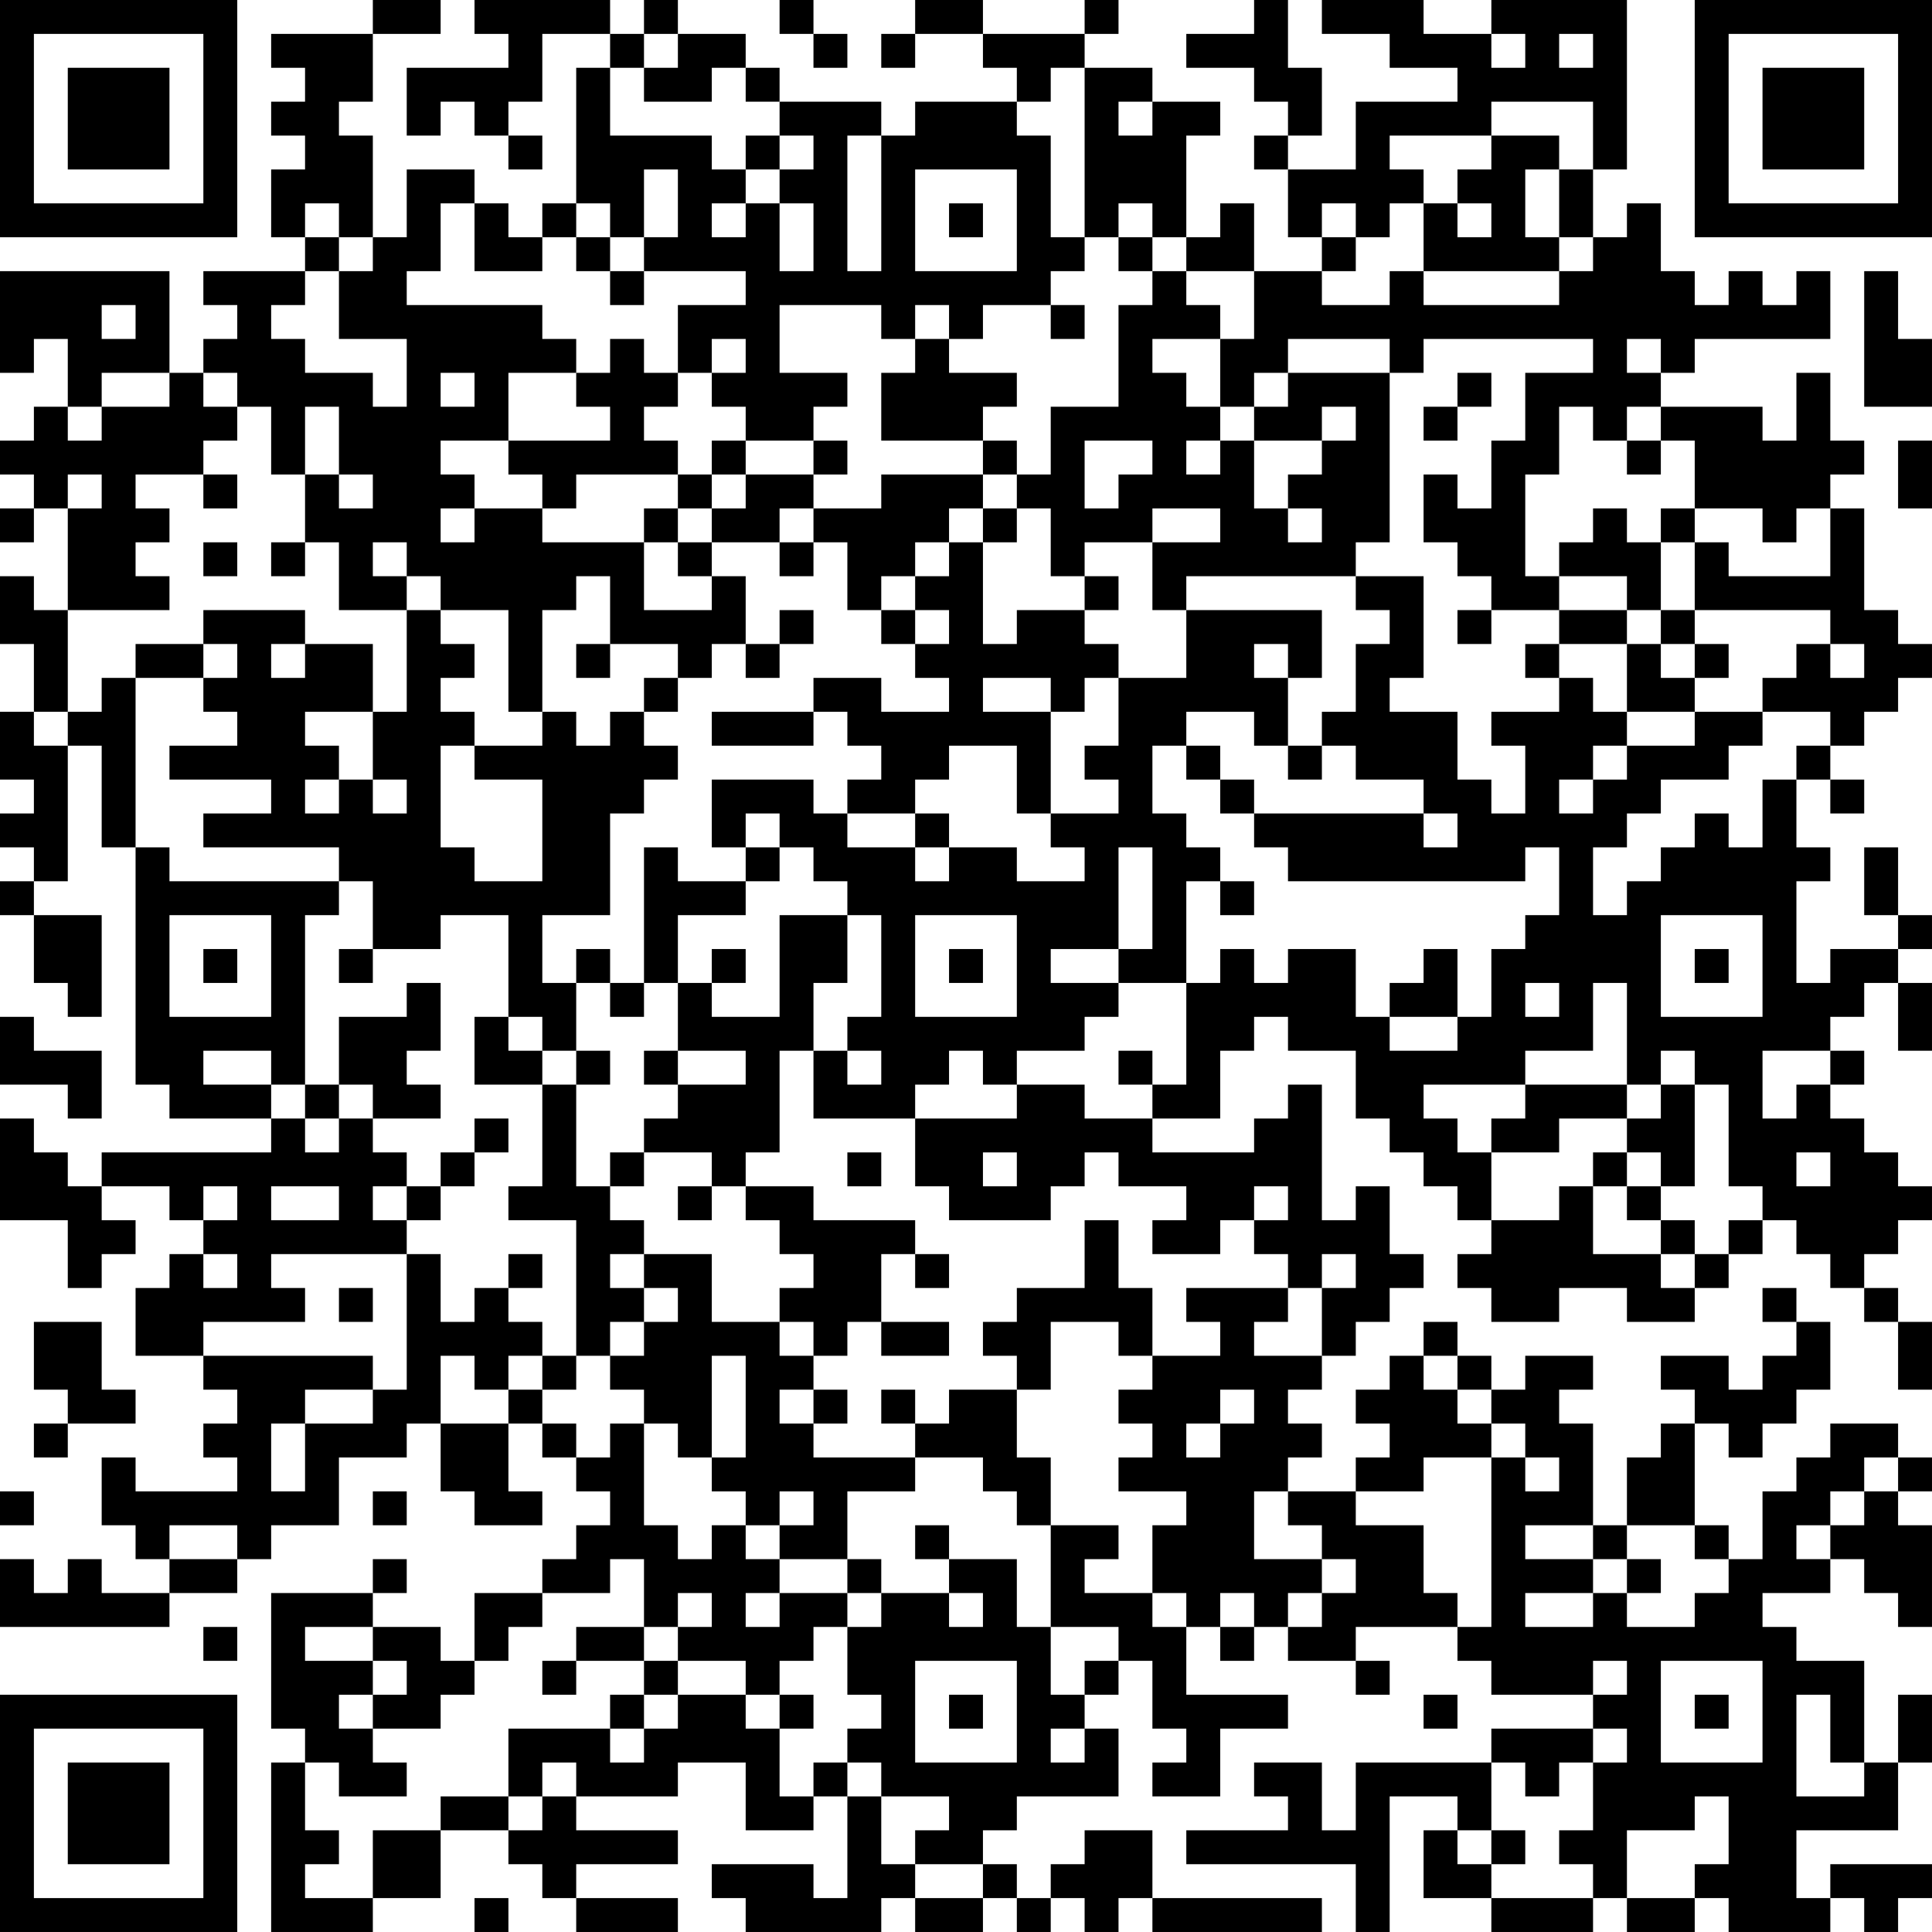 <?xml version="1.0" encoding="UTF-8"?>
<svg xmlns="http://www.w3.org/2000/svg" version="1.1" width="160" height="160" viewBox="0 0 160 160"><rect x="0" y="0" width="160" height="160" fill="#ffffff"/><g transform="scale(2.807)"><g transform="translate(0,0)"><path fill-rule="evenodd" d="M11 0L11 1L8 1L8 2L9 2L9 3L8 3L8 4L9 4L9 5L8 5L8 7L9 7L9 8L6 8L6 9L7 9L7 10L6 10L6 11L5 11L5 8L0 8L0 11L1 11L1 10L2 10L2 12L1 12L1 13L0 13L0 14L1 14L1 15L0 15L0 16L1 16L1 15L2 15L2 18L1 18L1 17L0 17L0 19L1 19L1 21L0 21L0 23L1 23L1 24L0 24L0 25L1 25L1 26L0 26L0 27L1 27L1 29L2 29L2 30L3 30L3 27L1 27L1 26L2 26L2 22L3 22L3 25L4 25L4 32L5 32L5 33L8 33L8 34L3 34L3 35L2 35L2 34L1 34L1 33L0 33L0 36L2 36L2 38L3 38L3 37L4 37L4 36L3 36L3 35L5 35L5 36L6 36L6 37L5 37L5 38L4 38L4 40L6 40L6 41L7 41L7 42L6 42L6 43L7 43L7 44L4 44L4 43L3 43L3 45L4 45L4 46L5 46L5 47L3 47L3 46L2 46L2 47L1 47L1 46L0 46L0 48L5 48L5 47L7 47L7 46L8 46L8 45L10 45L10 43L12 43L12 42L13 42L13 44L14 44L14 45L16 45L16 44L15 44L15 42L16 42L16 43L17 43L17 44L18 44L18 45L17 45L17 46L16 46L16 47L14 47L14 49L13 49L13 48L11 48L11 47L12 47L12 46L11 46L11 47L8 47L8 51L9 51L9 52L8 52L8 57L11 57L11 56L13 56L13 54L15 54L15 55L16 55L16 56L17 56L17 57L20 57L20 56L17 56L17 55L20 55L20 54L17 54L17 53L20 53L20 52L22 52L22 54L24 54L24 53L25 53L25 56L24 56L24 55L21 55L21 56L22 56L22 57L26 57L26 56L27 56L27 57L29 57L29 56L30 56L30 57L31 57L31 56L32 56L32 57L33 57L33 56L34 56L34 57L39 57L39 56L34 56L34 54L32 54L32 55L31 55L31 56L30 56L30 55L29 55L29 54L30 54L30 53L33 53L33 51L32 51L32 50L33 50L33 49L34 49L34 51L35 51L35 52L34 52L34 53L36 53L36 51L38 51L38 50L35 50L35 48L36 48L36 49L37 49L37 48L38 48L38 49L40 49L40 50L41 50L41 49L40 49L40 48L43 48L43 49L44 49L44 50L47 50L47 51L44 51L44 52L40 52L40 54L39 54L39 52L37 52L37 53L38 53L38 54L35 54L35 55L40 55L40 57L41 57L41 53L43 53L43 54L42 54L42 56L44 56L44 57L47 57L47 56L48 56L48 57L50 57L50 56L51 56L51 57L54 57L54 56L55 56L55 57L56 57L56 56L57 56L57 55L54 55L54 56L53 56L53 54L56 54L56 52L57 52L57 50L56 50L56 52L55 52L55 49L53 49L53 48L52 48L52 47L54 47L54 46L55 46L55 47L56 47L56 48L57 48L57 45L56 45L56 44L57 44L57 43L56 43L56 42L54 42L54 43L53 43L53 44L52 44L52 46L51 46L51 45L50 45L50 42L51 42L51 43L52 43L52 42L53 42L53 41L54 41L54 39L53 39L53 38L52 38L52 39L53 39L53 40L52 40L52 41L51 41L51 40L49 40L49 41L50 41L50 42L49 42L49 43L48 43L48 45L47 45L47 42L46 42L46 41L47 41L47 40L45 40L45 41L44 41L44 40L43 40L43 39L42 39L42 40L41 40L41 41L40 41L40 42L41 42L41 43L40 43L40 44L38 44L38 43L39 43L39 42L38 42L38 41L39 41L39 40L40 40L40 39L41 39L41 38L42 38L42 37L41 37L41 35L40 35L40 36L39 36L39 32L38 32L38 33L37 33L37 34L34 34L34 33L36 33L36 31L37 31L37 30L38 30L38 31L40 31L40 33L41 33L41 34L42 34L42 35L43 35L43 36L44 36L44 37L43 37L43 38L44 38L44 39L46 39L46 38L48 38L48 39L50 39L50 38L51 38L51 37L52 37L52 36L53 36L53 37L54 37L54 38L55 38L55 39L56 39L56 41L57 41L57 39L56 39L56 38L55 38L55 37L56 37L56 36L57 36L57 35L56 35L56 34L55 34L55 33L54 33L54 32L55 32L55 31L54 31L54 30L55 30L55 29L56 29L56 31L57 31L57 29L56 29L56 28L57 28L57 27L56 27L56 25L55 25L55 27L56 27L56 28L54 28L54 29L53 29L53 26L54 26L54 25L53 25L53 23L54 23L54 24L55 24L55 23L54 23L54 22L55 22L55 21L56 21L56 20L57 20L57 19L56 19L56 18L55 18L55 15L54 15L54 14L55 14L55 13L54 13L54 11L53 11L53 13L52 13L52 12L49 12L49 11L50 11L50 10L54 10L54 8L53 8L53 9L52 9L52 8L51 8L51 9L50 9L50 8L49 8L49 6L48 6L48 7L47 7L47 5L48 5L48 0L44 0L44 1L42 1L42 0L39 0L39 1L41 1L41 2L43 2L43 3L40 3L40 5L38 5L38 4L39 4L39 2L38 2L38 0L37 0L37 1L35 1L35 2L37 2L37 3L38 3L38 4L37 4L37 5L38 5L38 7L39 7L39 8L37 8L37 6L36 6L36 7L35 7L35 4L36 4L36 3L34 3L34 2L32 2L32 1L33 1L33 0L32 0L32 1L29 1L29 0L27 0L27 1L26 1L26 2L27 2L27 1L29 1L29 2L30 2L30 3L27 3L27 4L26 4L26 3L23 3L23 2L22 2L22 1L20 1L20 0L19 0L19 1L18 1L18 0L14 0L14 1L15 1L15 2L12 2L12 4L13 4L13 3L14 3L14 4L15 4L15 5L16 5L16 4L15 4L15 3L16 3L16 1L18 1L18 2L17 2L17 6L16 6L16 7L15 7L15 6L14 6L14 5L12 5L12 7L11 7L11 4L10 4L10 3L11 3L11 1L13 1L13 0ZM23 0L23 1L24 1L24 2L25 2L25 1L24 1L24 0ZM19 1L19 2L18 2L18 4L21 4L21 5L22 5L22 6L21 6L21 7L22 7L22 6L23 6L23 8L24 8L24 6L23 6L23 5L24 5L24 4L23 4L23 3L22 3L22 2L21 2L21 3L19 3L19 2L20 2L20 1ZM44 1L44 2L45 2L45 1ZM46 1L46 2L47 2L47 1ZM31 2L31 3L30 3L30 4L31 4L31 7L32 7L32 8L31 8L31 9L29 9L29 10L28 10L28 9L27 9L27 10L26 10L26 9L23 9L23 11L25 11L25 12L24 12L24 13L22 13L22 12L21 12L21 11L22 11L22 10L21 10L21 11L20 11L20 9L22 9L22 8L19 8L19 7L20 7L20 5L19 5L19 7L18 7L18 6L17 6L17 7L16 7L16 8L14 8L14 6L13 6L13 8L12 8L12 9L16 9L16 10L17 10L17 11L15 11L15 13L13 13L13 14L14 14L14 15L13 15L13 16L14 16L14 15L16 15L16 16L19 16L19 18L21 18L21 17L22 17L22 19L21 19L21 20L20 20L20 19L18 19L18 17L17 17L17 18L16 18L16 21L15 21L15 18L13 18L13 17L12 17L12 16L11 16L11 17L12 17L12 18L10 18L10 16L9 16L9 14L10 14L10 15L11 15L11 14L10 14L10 12L9 12L9 14L8 14L8 12L7 12L7 11L6 11L6 12L7 12L7 13L6 13L6 14L4 14L4 15L5 15L5 16L4 16L4 17L5 17L5 18L2 18L2 21L1 21L1 22L2 22L2 21L3 21L3 20L4 20L4 25L5 25L5 26L10 26L10 27L9 27L9 32L8 32L8 31L6 31L6 32L8 32L8 33L9 33L9 34L10 34L10 33L11 33L11 34L12 34L12 35L11 35L11 36L12 36L12 37L8 37L8 38L9 38L9 39L6 39L6 40L11 40L11 41L9 41L9 42L8 42L8 44L9 44L9 42L11 42L11 41L12 41L12 37L13 37L13 39L14 39L14 38L15 38L15 39L16 39L16 40L15 40L15 41L14 41L14 40L13 40L13 42L15 42L15 41L16 41L16 42L17 42L17 43L18 43L18 42L19 42L19 45L20 45L20 46L21 46L21 45L22 45L22 46L23 46L23 47L22 47L22 48L23 48L23 47L25 47L25 48L24 48L24 49L23 49L23 50L22 50L22 49L20 49L20 48L21 48L21 47L20 47L20 48L19 48L19 46L18 46L18 47L16 47L16 48L15 48L15 49L14 49L14 50L13 50L13 51L11 51L11 50L12 50L12 49L11 49L11 48L9 48L9 49L11 49L11 50L10 50L10 51L11 51L11 52L12 52L12 53L10 53L10 52L9 52L9 54L10 54L10 55L9 55L9 56L11 56L11 54L13 54L13 53L15 53L15 54L16 54L16 53L17 53L17 52L16 52L16 53L15 53L15 51L18 51L18 52L19 52L19 51L20 51L20 50L22 50L22 51L23 51L23 53L24 53L24 52L25 52L25 53L26 53L26 55L27 55L27 56L29 56L29 55L27 55L27 54L28 54L28 53L26 53L26 52L25 52L25 51L26 51L26 50L25 50L25 48L26 48L26 47L28 47L28 48L29 48L29 47L28 47L28 46L30 46L30 48L31 48L31 50L32 50L32 49L33 49L33 48L31 48L31 45L33 45L33 46L32 46L32 47L34 47L34 48L35 48L35 47L34 47L34 45L35 45L35 44L33 44L33 43L34 43L34 42L33 42L33 41L34 41L34 40L36 40L36 39L35 39L35 38L38 38L38 39L37 39L37 40L39 40L39 38L40 38L40 37L39 37L39 38L38 38L38 37L37 37L37 36L38 36L38 35L37 35L37 36L36 36L36 37L34 37L34 36L35 36L35 35L33 35L33 34L32 34L32 35L31 35L31 36L28 36L28 35L27 35L27 33L30 33L30 32L32 32L32 33L34 33L34 32L35 32L35 29L36 29L36 28L37 28L37 29L38 29L38 28L40 28L40 30L41 30L41 31L43 31L43 30L44 30L44 28L45 28L45 27L46 27L46 25L45 25L45 26L38 26L38 25L37 25L37 24L42 24L42 25L43 25L43 24L42 24L42 23L40 23L40 22L39 22L39 21L40 21L40 19L41 19L41 18L40 18L40 17L42 17L42 20L41 20L41 21L43 21L43 23L44 23L44 24L45 24L45 22L44 22L44 21L46 21L46 20L47 20L47 21L48 21L48 22L47 22L47 23L46 23L46 24L47 24L47 23L48 23L48 22L50 22L50 21L52 21L52 22L51 22L51 23L49 23L49 24L48 24L48 25L47 25L47 27L48 27L48 26L49 26L49 25L50 25L50 24L51 24L51 25L52 25L52 23L53 23L53 22L54 22L54 21L52 21L52 20L53 20L53 19L54 19L54 20L55 20L55 19L54 19L54 18L50 18L50 16L51 16L51 17L54 17L54 15L53 15L53 16L52 16L52 15L50 15L50 13L49 13L49 12L48 12L48 13L47 13L47 12L46 12L46 14L45 14L45 17L46 17L46 18L44 18L44 17L43 17L43 16L42 16L42 14L43 14L43 15L44 15L44 13L45 13L45 11L47 11L47 10L42 10L42 11L41 11L41 10L38 10L38 11L37 11L37 12L36 12L36 10L37 10L37 8L35 8L35 7L34 7L34 6L33 6L33 7L32 7L32 2ZM33 3L33 4L34 4L34 3ZM44 3L44 4L41 4L41 5L42 5L42 6L41 6L41 7L40 7L40 6L39 6L39 7L40 7L40 8L39 8L39 9L41 9L41 8L42 8L42 9L46 9L46 8L47 8L47 7L46 7L46 5L47 5L47 3ZM22 4L22 5L23 5L23 4ZM25 4L25 8L26 8L26 4ZM44 4L44 5L43 5L43 6L42 6L42 8L46 8L46 7L45 7L45 5L46 5L46 4ZM27 5L27 8L30 8L30 5ZM9 6L9 7L10 7L10 8L9 8L9 9L8 9L8 10L9 10L9 11L11 11L11 12L12 12L12 10L10 10L10 8L11 8L11 7L10 7L10 6ZM28 6L28 7L29 7L29 6ZM43 6L43 7L44 7L44 6ZM17 7L17 8L18 8L18 9L19 9L19 8L18 8L18 7ZM33 7L33 8L34 8L34 9L33 9L33 12L31 12L31 14L30 14L30 13L29 13L29 12L30 12L30 11L28 11L28 10L27 10L27 11L26 11L26 13L29 13L29 14L26 14L26 15L24 15L24 14L25 14L25 13L24 13L24 14L22 14L22 13L21 13L21 14L20 14L20 13L19 13L19 12L20 12L20 11L19 11L19 10L18 10L18 11L17 11L17 12L18 12L18 13L15 13L15 14L16 14L16 15L17 15L17 14L20 14L20 15L19 15L19 16L20 16L20 17L21 17L21 16L23 16L23 17L24 17L24 16L25 16L25 18L26 18L26 19L27 19L27 20L28 20L28 21L26 21L26 20L24 20L24 21L21 21L21 22L24 22L24 21L25 21L25 22L26 22L26 23L25 23L25 24L24 24L24 23L21 23L21 25L22 25L22 26L20 26L20 25L19 25L19 29L18 29L18 28L17 28L17 29L16 29L16 27L18 27L18 24L19 24L19 23L20 23L20 22L19 22L19 21L20 21L20 20L19 20L19 21L18 21L18 22L17 22L17 21L16 21L16 22L14 22L14 21L13 21L13 20L14 20L14 19L13 19L13 18L12 18L12 21L11 21L11 19L9 19L9 18L6 18L6 19L4 19L4 20L6 20L6 21L7 21L7 22L5 22L5 23L8 23L8 24L6 24L6 25L10 25L10 26L11 26L11 28L10 28L10 29L11 29L11 28L13 28L13 27L15 27L15 30L14 30L14 32L16 32L16 35L15 35L15 36L17 36L17 40L16 40L16 41L17 41L17 40L18 40L18 41L19 41L19 42L20 42L20 43L21 43L21 44L22 44L22 45L23 45L23 46L25 46L25 47L26 47L26 46L25 46L25 44L27 44L27 43L29 43L29 44L30 44L30 45L31 45L31 43L30 43L30 41L31 41L31 39L33 39L33 40L34 40L34 38L33 38L33 36L32 36L32 38L30 38L30 39L29 39L29 40L30 40L30 41L28 41L28 42L27 42L27 41L26 41L26 42L27 42L27 43L24 43L24 42L25 42L25 41L24 41L24 40L25 40L25 39L26 39L26 40L28 40L28 39L26 39L26 37L27 37L27 38L28 38L28 37L27 37L27 36L24 36L24 35L22 35L22 34L23 34L23 31L24 31L24 33L27 33L27 32L28 32L28 31L29 31L29 32L30 32L30 31L32 31L32 30L33 30L33 29L35 29L35 26L36 26L36 27L37 27L37 26L36 26L36 25L35 25L35 24L34 24L34 22L35 22L35 23L36 23L36 24L37 24L37 23L36 23L36 22L35 22L35 21L37 21L37 22L38 22L38 23L39 23L39 22L38 22L38 20L39 20L39 18L35 18L35 17L40 17L40 16L41 16L41 11L38 11L38 12L37 12L37 13L36 13L36 12L35 12L35 11L34 11L34 10L36 10L36 9L35 9L35 8L34 8L34 7ZM55 8L55 12L57 12L57 10L56 10L56 8ZM3 9L3 10L4 10L4 9ZM31 9L31 10L32 10L32 9ZM48 10L48 11L49 11L49 10ZM3 11L3 12L2 12L2 13L3 13L3 12L5 12L5 11ZM13 11L13 12L14 12L14 11ZM43 11L43 12L42 12L42 13L43 13L43 12L44 12L44 11ZM39 12L39 13L37 13L37 15L38 15L38 16L39 16L39 15L38 15L38 14L39 14L39 13L40 13L40 12ZM32 13L32 15L33 15L33 14L34 14L34 13ZM35 13L35 14L36 14L36 13ZM48 13L48 14L49 14L49 13ZM56 13L56 15L57 15L57 13ZM2 14L2 15L3 15L3 14ZM6 14L6 15L7 15L7 14ZM21 14L21 15L20 15L20 16L21 16L21 15L22 15L22 14ZM29 14L29 15L28 15L28 16L27 16L27 17L26 17L26 18L27 18L27 19L28 19L28 18L27 18L27 17L28 17L28 16L29 16L29 19L30 19L30 18L32 18L32 19L33 19L33 20L32 20L32 21L31 21L31 20L29 20L29 21L31 21L31 24L30 24L30 22L28 22L28 23L27 23L27 24L25 24L25 25L27 25L27 26L28 26L28 25L30 25L30 26L32 26L32 25L31 25L31 24L33 24L33 23L32 23L32 22L33 22L33 20L35 20L35 18L34 18L34 16L36 16L36 15L34 15L34 16L32 16L32 17L31 17L31 15L30 15L30 14ZM23 15L23 16L24 16L24 15ZM29 15L29 16L30 16L30 15ZM47 15L47 16L46 16L46 17L48 17L48 18L46 18L46 19L45 19L45 20L46 20L46 19L48 19L48 21L50 21L50 20L51 20L51 19L50 19L50 18L49 18L49 16L50 16L50 15L49 15L49 16L48 16L48 15ZM6 16L6 17L7 17L7 16ZM8 16L8 17L9 17L9 16ZM32 17L32 18L33 18L33 17ZM23 18L23 19L22 19L22 20L23 20L23 19L24 19L24 18ZM43 18L43 19L44 19L44 18ZM48 18L48 19L49 19L49 20L50 20L50 19L49 19L49 18ZM6 19L6 20L7 20L7 19ZM8 19L8 20L9 20L9 19ZM17 19L17 20L18 20L18 19ZM37 19L37 20L38 20L38 19ZM9 21L9 22L10 22L10 23L9 23L9 24L10 24L10 23L11 23L11 24L12 24L12 23L11 23L11 21ZM13 22L13 25L14 25L14 26L16 26L16 23L14 23L14 22ZM22 24L22 25L23 25L23 26L22 26L22 27L20 27L20 29L19 29L19 30L18 30L18 29L17 29L17 31L16 31L16 30L15 30L15 31L16 31L16 32L17 32L17 35L18 35L18 36L19 36L19 37L18 37L18 38L19 38L19 39L18 39L18 40L19 40L19 39L20 39L20 38L19 38L19 37L21 37L21 39L23 39L23 40L24 40L24 39L23 39L23 38L24 38L24 37L23 37L23 36L22 36L22 35L21 35L21 34L19 34L19 33L20 33L20 32L22 32L22 31L20 31L20 29L21 29L21 30L23 30L23 27L25 27L25 29L24 29L24 31L25 31L25 32L26 32L26 31L25 31L25 30L26 30L26 27L25 27L25 26L24 26L24 25L23 25L23 24ZM27 24L27 25L28 25L28 24ZM33 25L33 28L31 28L31 29L33 29L33 28L34 28L34 25ZM5 27L5 30L8 30L8 27ZM27 27L27 30L30 30L30 27ZM49 27L49 30L52 30L52 27ZM6 28L6 29L7 29L7 28ZM21 28L21 29L22 29L22 28ZM28 28L28 29L29 29L29 28ZM42 28L42 29L41 29L41 30L43 30L43 28ZM50 28L50 29L51 29L51 28ZM12 29L12 30L10 30L10 32L9 32L9 33L10 33L10 32L11 32L11 33L13 33L13 32L12 32L12 31L13 31L13 29ZM45 29L45 30L46 30L46 29ZM47 29L47 31L45 31L45 32L42 32L42 33L43 33L43 34L44 34L44 36L46 36L46 35L47 35L47 37L49 37L49 38L50 38L50 37L51 37L51 36L52 36L52 35L51 35L51 32L50 32L50 31L49 31L49 32L48 32L48 29ZM0 30L0 32L2 32L2 33L3 33L3 31L1 31L1 30ZM17 31L17 32L18 32L18 31ZM19 31L19 32L20 32L20 31ZM33 31L33 32L34 32L34 31ZM52 31L52 33L53 33L53 32L54 32L54 31ZM45 32L45 33L44 33L44 34L46 34L46 33L48 33L48 34L47 34L47 35L48 35L48 36L49 36L49 37L50 37L50 36L49 36L49 35L50 35L50 32L49 32L49 33L48 33L48 32ZM14 33L14 34L13 34L13 35L12 35L12 36L13 36L13 35L14 35L14 34L15 34L15 33ZM18 34L18 35L19 35L19 34ZM25 34L25 35L26 35L26 34ZM29 34L29 35L30 35L30 34ZM48 34L48 35L49 35L49 34ZM53 34L53 35L54 35L54 34ZM6 35L6 36L7 36L7 35ZM8 35L8 36L10 36L10 35ZM20 35L20 36L21 36L21 35ZM6 37L6 38L7 38L7 37ZM15 37L15 38L16 38L16 37ZM10 38L10 39L11 39L11 38ZM1 39L1 41L2 41L2 42L1 42L1 43L2 43L2 42L4 42L4 41L3 41L3 39ZM21 40L21 43L22 43L22 40ZM42 40L42 41L43 41L43 42L44 42L44 43L42 43L42 44L40 44L40 45L42 45L42 47L43 47L43 48L44 48L44 43L45 43L45 44L46 44L46 43L45 43L45 42L44 42L44 41L43 41L43 40ZM23 41L23 42L24 42L24 41ZM36 41L36 42L35 42L35 43L36 43L36 42L37 42L37 41ZM55 43L55 44L54 44L54 45L53 45L53 46L54 46L54 45L55 45L55 44L56 44L56 43ZM0 44L0 45L1 45L1 44ZM11 44L11 45L12 45L12 44ZM23 44L23 45L24 45L24 44ZM37 44L37 46L39 46L39 47L38 47L38 48L39 48L39 47L40 47L40 46L39 46L39 45L38 45L38 44ZM5 45L5 46L7 46L7 45ZM27 45L27 46L28 46L28 45ZM45 45L45 46L47 46L47 47L45 47L45 48L47 48L47 47L48 47L48 48L50 48L50 47L51 47L51 46L50 46L50 45L48 45L48 46L47 46L47 45ZM48 46L48 47L49 47L49 46ZM36 47L36 48L37 48L37 47ZM6 48L6 49L7 49L7 48ZM17 48L17 49L16 49L16 50L17 50L17 49L19 49L19 50L18 50L18 51L19 51L19 50L20 50L20 49L19 49L19 48ZM27 49L27 52L30 52L30 49ZM47 49L47 50L48 50L48 49ZM49 49L49 52L52 52L52 49ZM23 50L23 51L24 51L24 50ZM28 50L28 51L29 51L29 50ZM42 50L42 51L43 51L43 50ZM50 50L50 51L51 51L51 50ZM53 50L53 53L55 53L55 52L54 52L54 50ZM31 51L31 52L32 52L32 51ZM47 51L47 52L46 52L46 53L45 53L45 52L44 52L44 54L43 54L43 55L44 55L44 56L47 56L47 55L46 55L46 54L47 54L47 52L48 52L48 51ZM50 53L50 54L48 54L48 56L50 56L50 55L51 55L51 53ZM44 54L44 55L45 55L45 54ZM14 56L14 57L15 57L15 56ZM0 0L0 7L7 7L7 0ZM1 1L1 6L6 6L6 1ZM2 2L2 5L5 5L5 2ZM50 0L50 7L57 7L57 0ZM51 1L51 6L56 6L56 1ZM52 2L52 5L55 5L55 2ZM0 50L0 57L7 57L7 50ZM1 51L1 56L6 56L6 51ZM2 52L2 55L5 55L5 52Z" fill="#000000"/></g></g></svg>
